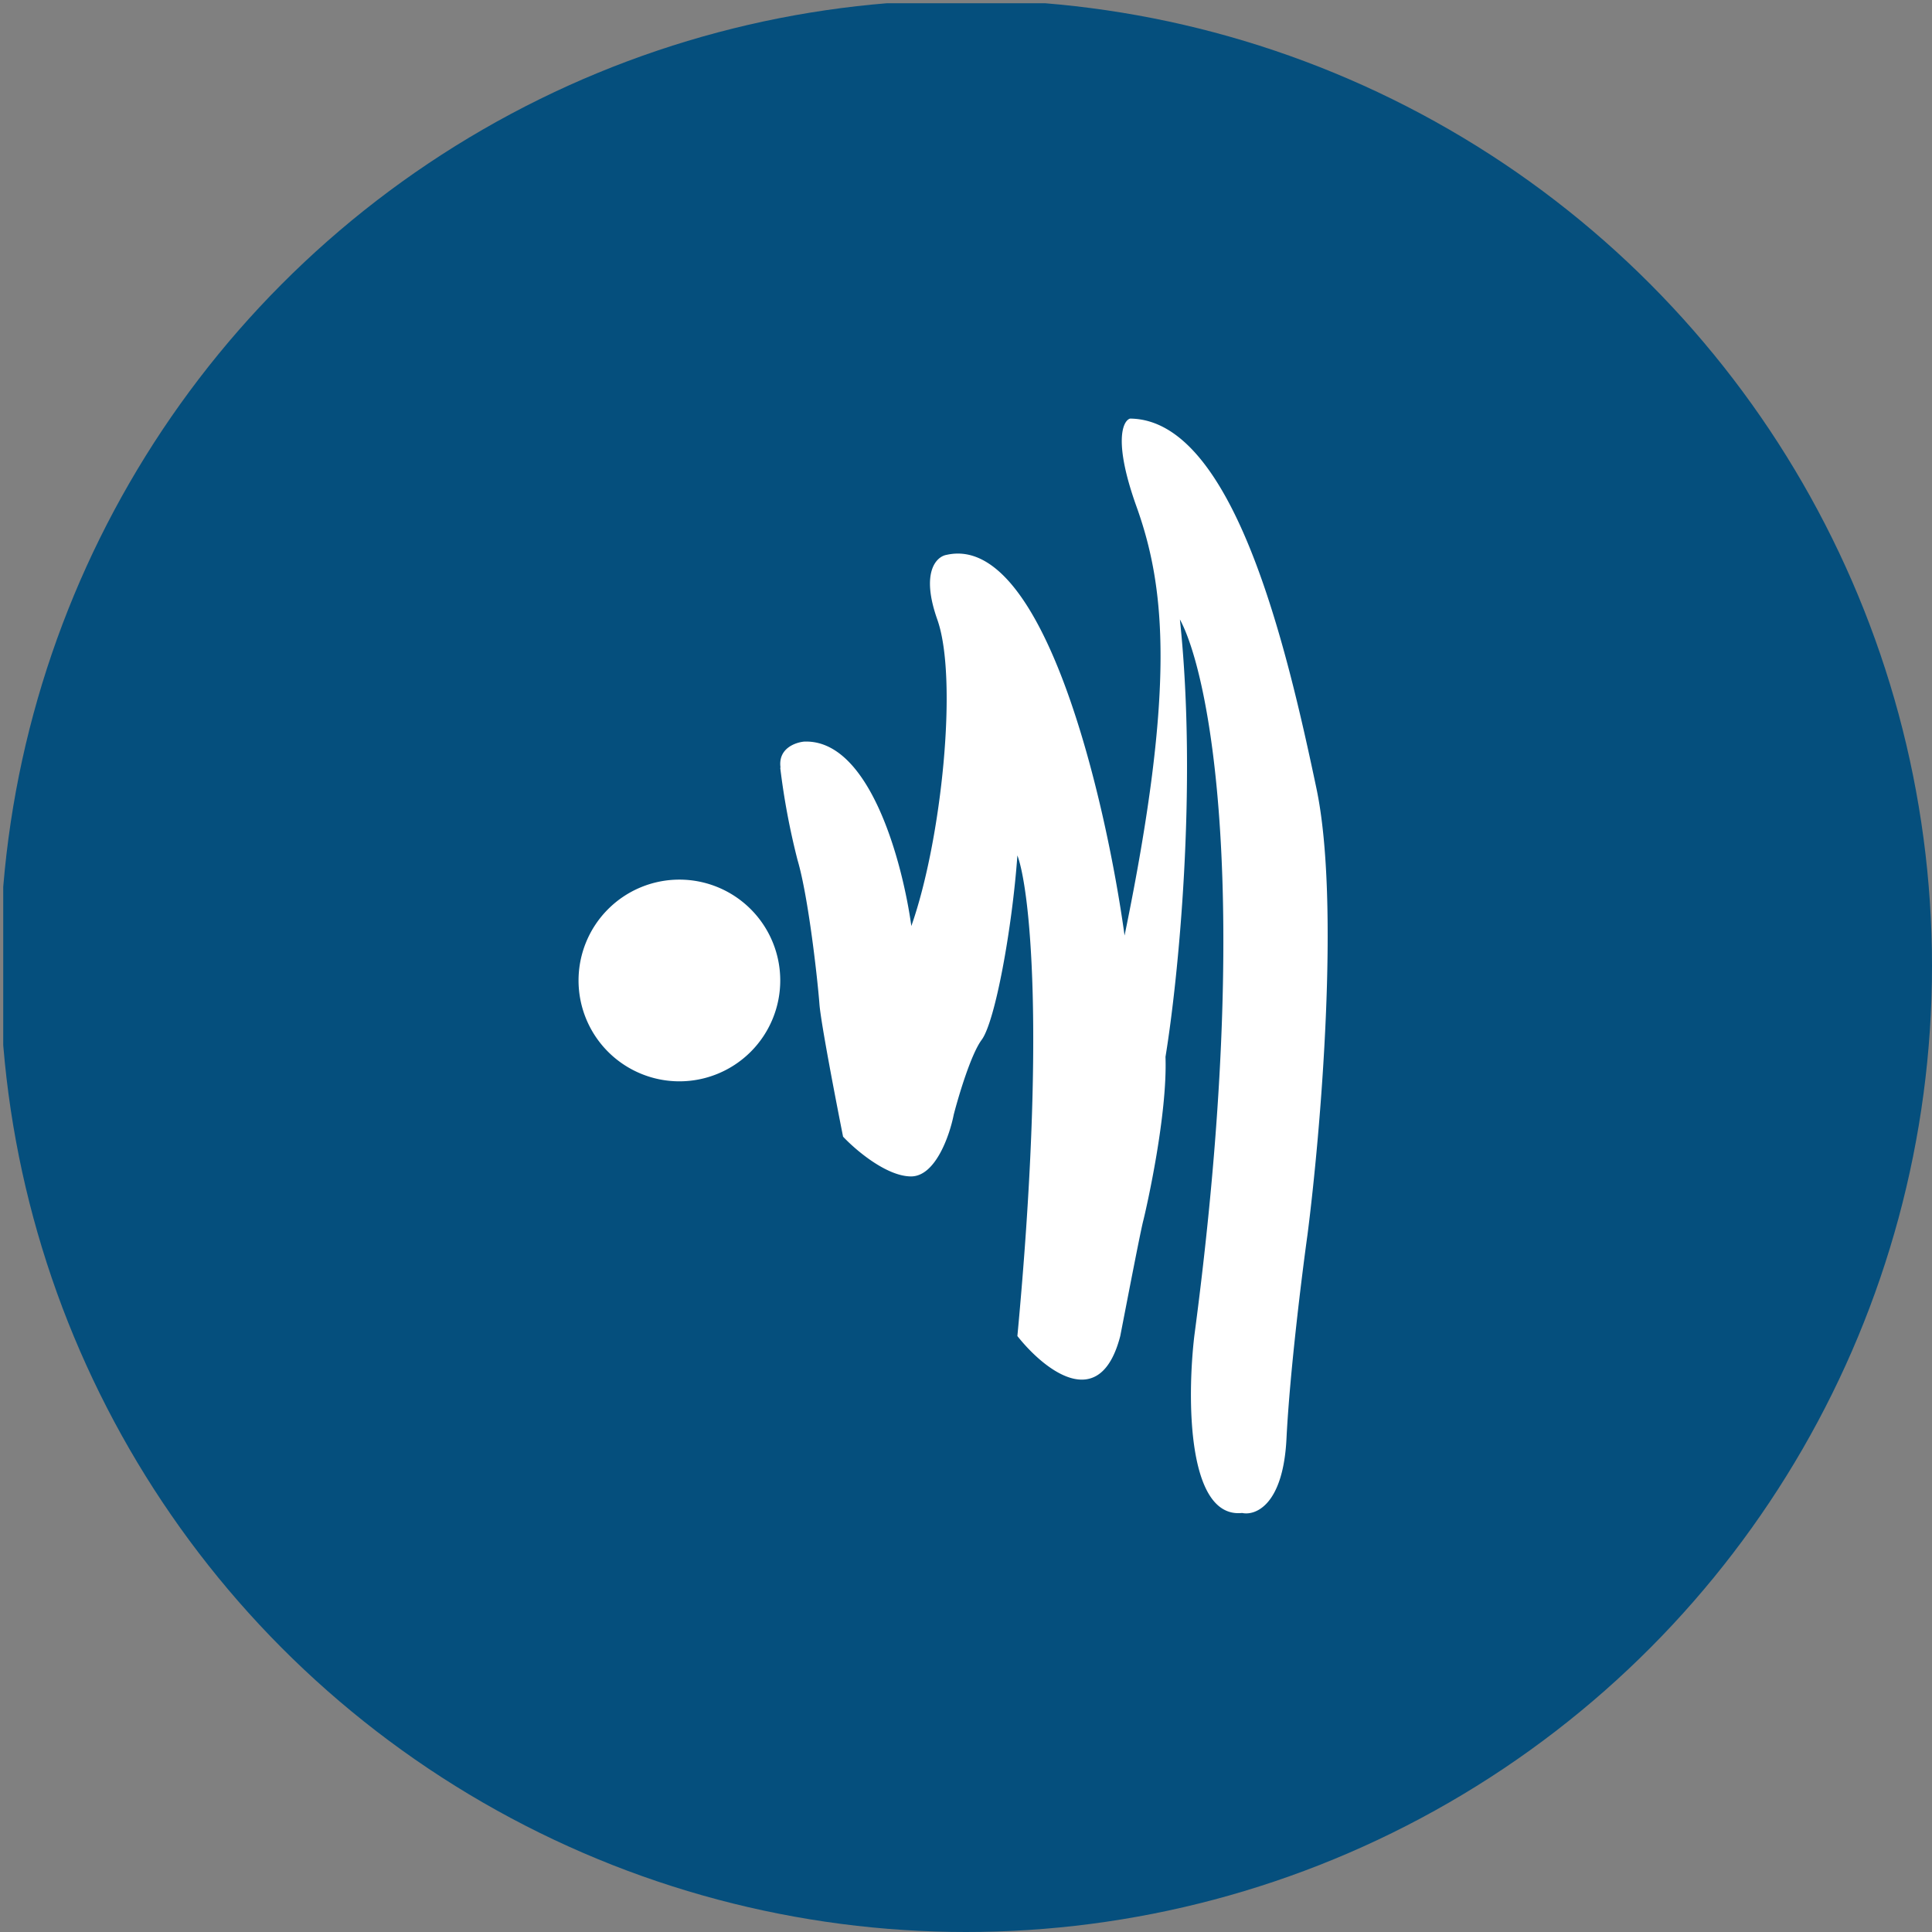 <?xml version='1.0' encoding='utf-8'?>
<svg xmlns="http://www.w3.org/2000/svg" viewBox="0 0 300 300" width="300" height="300">
  <rect x="0" y="0" width="300" height="300" fill="#808080" stroke="none"/>
  <defs><clipPath id="bz_circular_clip"><circle cx="150.0" cy="150.0" r="150.0" /></clipPath></defs><g clip-path="url(#bz_circular_clip)"><rect x="0.5" y="0.5" width="300" height="300" fill="#054f7d" />
  <path d="M121.156,119.226a111.32,111.32,0,0,0,2.685,14.318c1.7,5.727,3.132,18.747,3.401,22.372.224,2.908,2.55,14.944,3.669,20.582,1.924,2.058,6.756,6.175,10.559,6.175s5.996-6.398,6.622-9.575c.761-2.953,2.685-9.396,4.34-11.633,2.103-2.819,4.743-17.36,5.548-28.636,1.835,4.922,4.474,26.846,0,74.632,4.027,5.101,12.797,12.26,15.973,0,1.029-5.28,3.132-16.242,3.579-17.942.537-2.148,3.759-16.421,3.445-25.414,1.924-11.723,5.011-41.701,2.237-67.92,4.564,8.412,11.365,42.461,2.237,111.277-1.119,9.53-1.163,28.367,7.427,27.472,2.058.448,6.398-1.208,6.891-11.633.537-10.515,2.416-25.504,3.266-31.634,2.014-15.705,5.101-51.544,1.387-69.218-4.653-22.103-12.886-57.316-28.949-57.45-1.163.358-2.595,3.669,1.029,13.736,4.474,12.528,6.04,28.054-1.879,66.533-2.908-21.119-12.528-62.551-27.651-59.106-1.566.269-4.027,2.685-1.432,10.023,3.266,9.172.671,34.318-4.027,47.607-1.342-9.709-6.398-29.038-16.645-28.636-1.387.134-4.072,1.074-3.669,4.027Zm-15.66,48.681a15.66,15.66,0,1,0-15.66-15.66A15.66,15.66,0,0,0,105.496,167.907Z" fill="#fff" />
</g></svg>